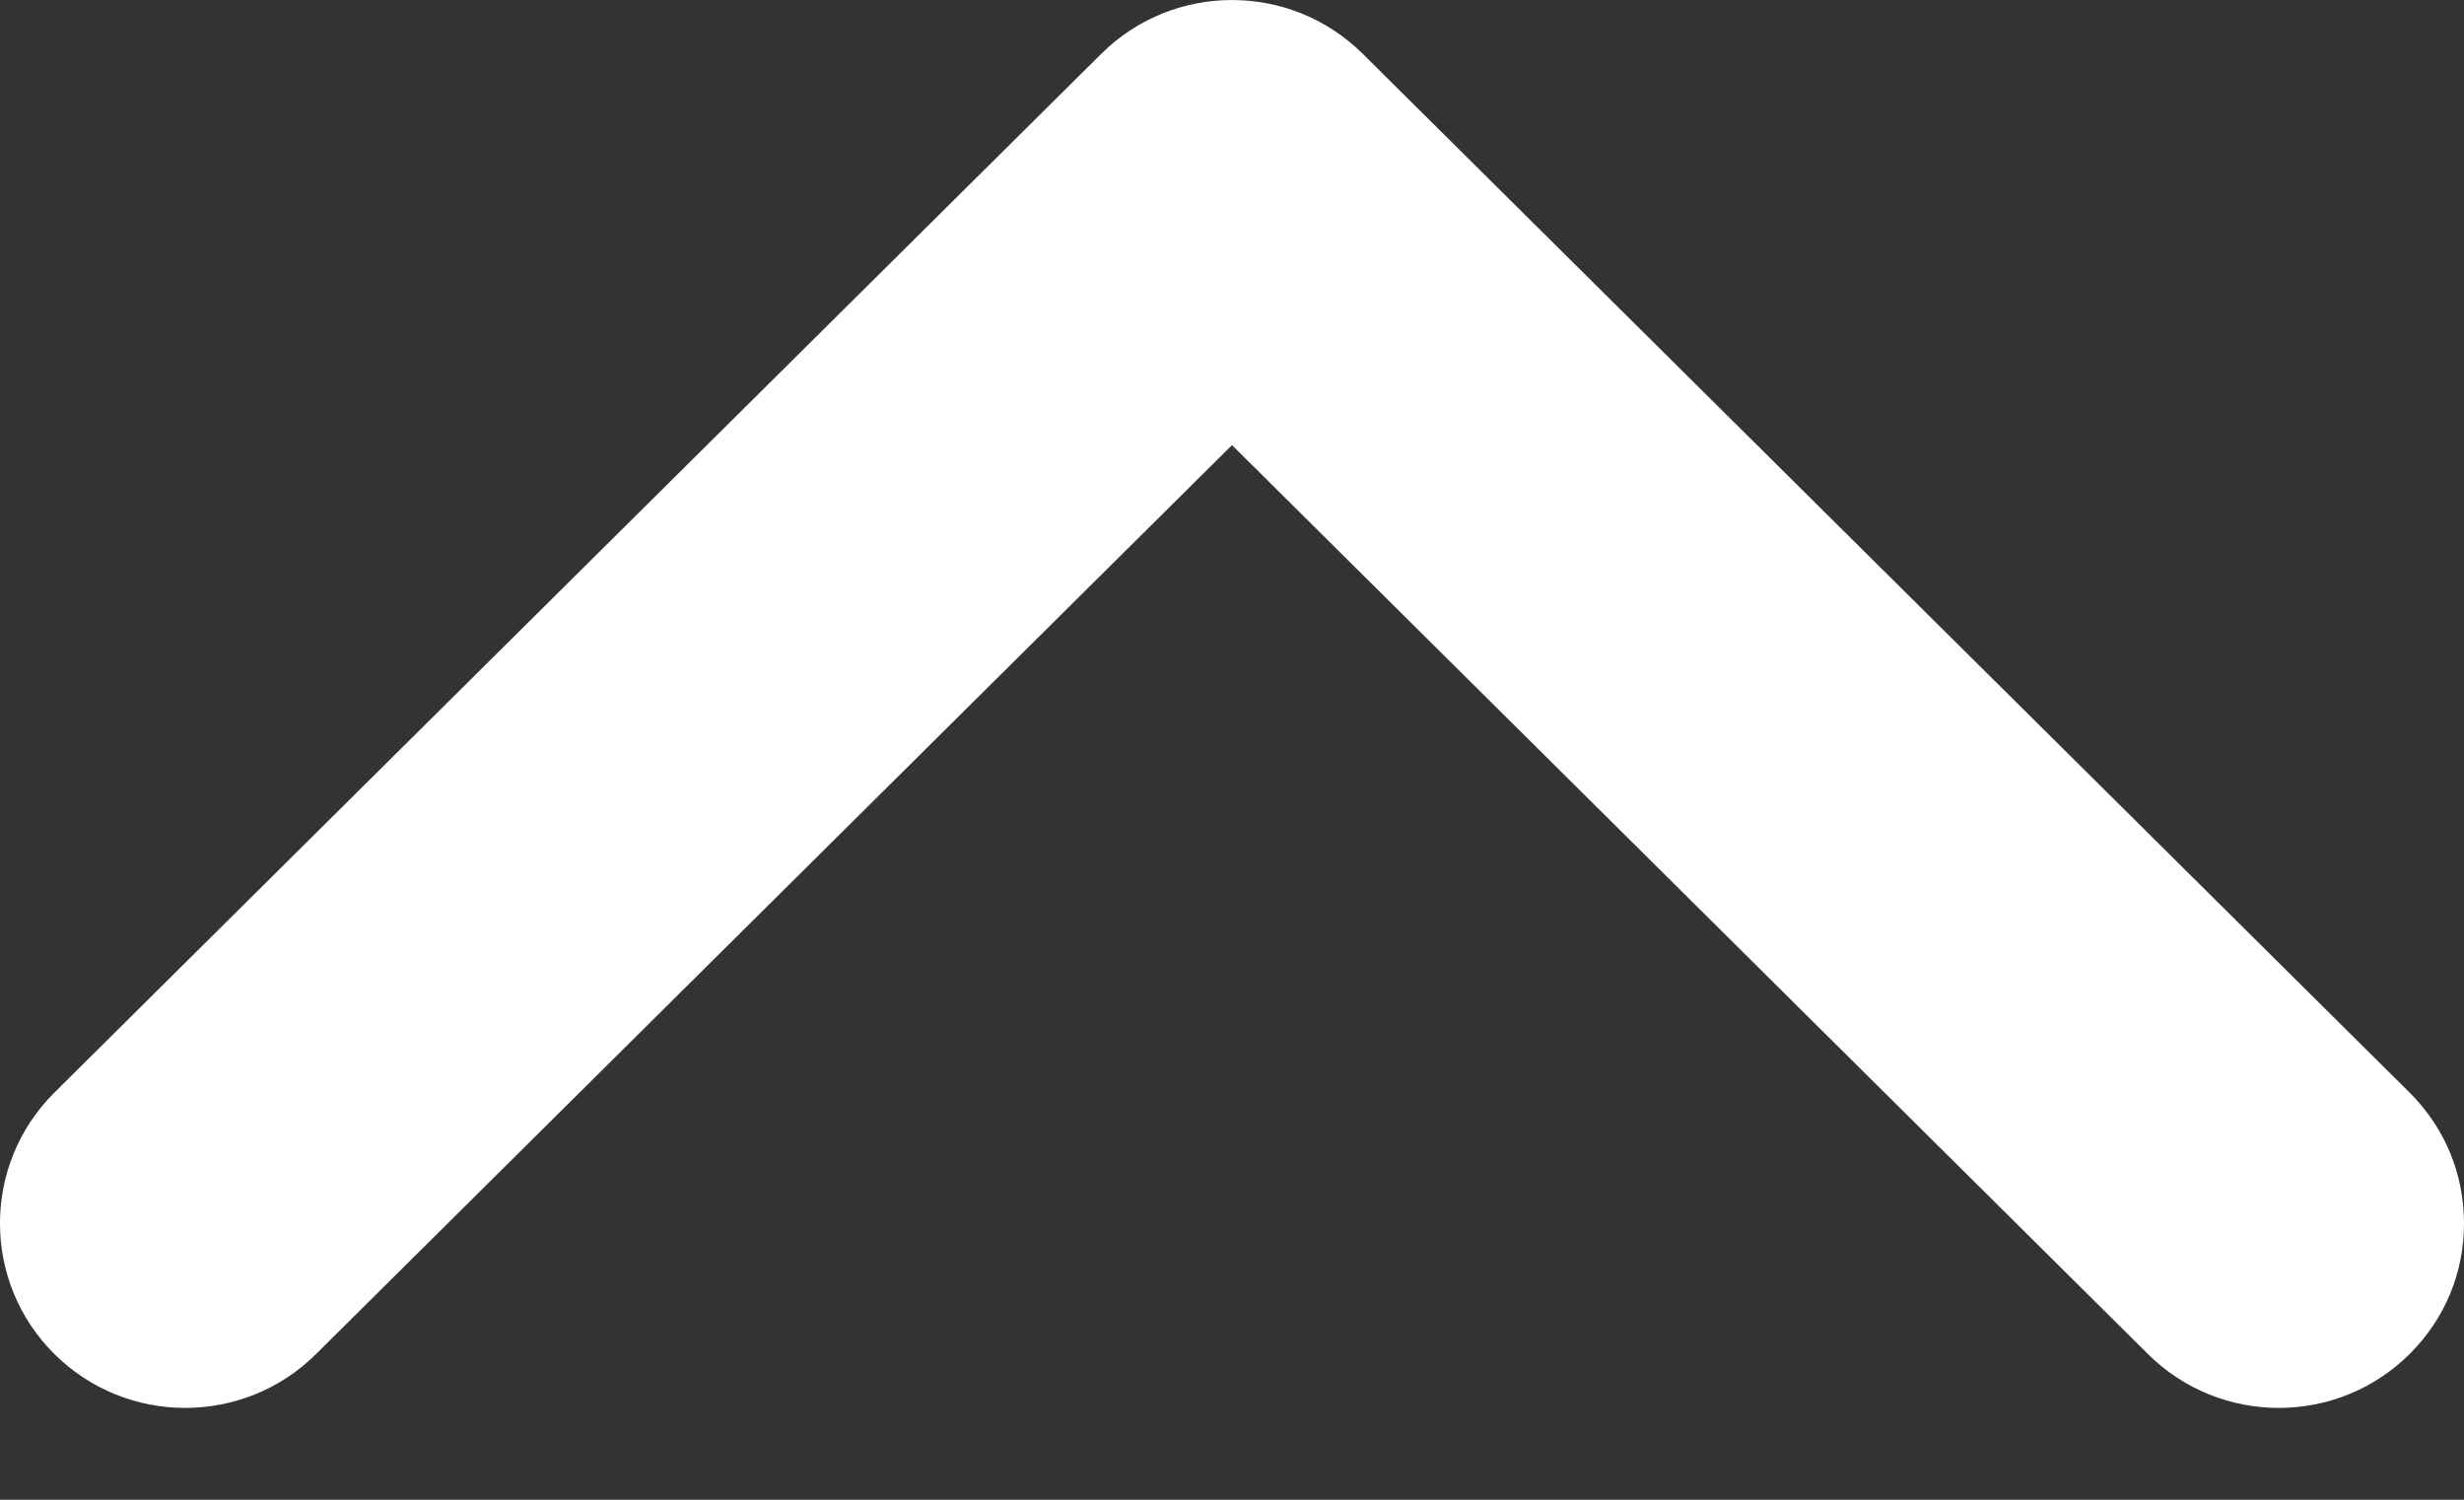<svg width="23" height="14" viewBox="0 0 23 14" fill="none" xmlns="http://www.w3.org/2000/svg">
<rect x="0" y="0" width="23" height="14" fill="#333333" stroke="none"/>
<path fill-rule="evenodd" clip-rule="evenodd" d="M0.509 10.198C-0.17 10.872 -0.17 11.968 0.509 12.641C1.183 13.31 2.275 13.31 2.949 12.641L11.5 4.155L20.051 12.641C20.725 13.31 21.817 13.31 22.491 12.641C22.825 12.309 23 11.877 23 11.42C23 10.963 22.825 10.53 22.491 10.198L12.72 0.502C12.046 -0.167 10.954 -0.167 10.28 0.502L0.509 10.198Z" fill="white"/>
</svg>
